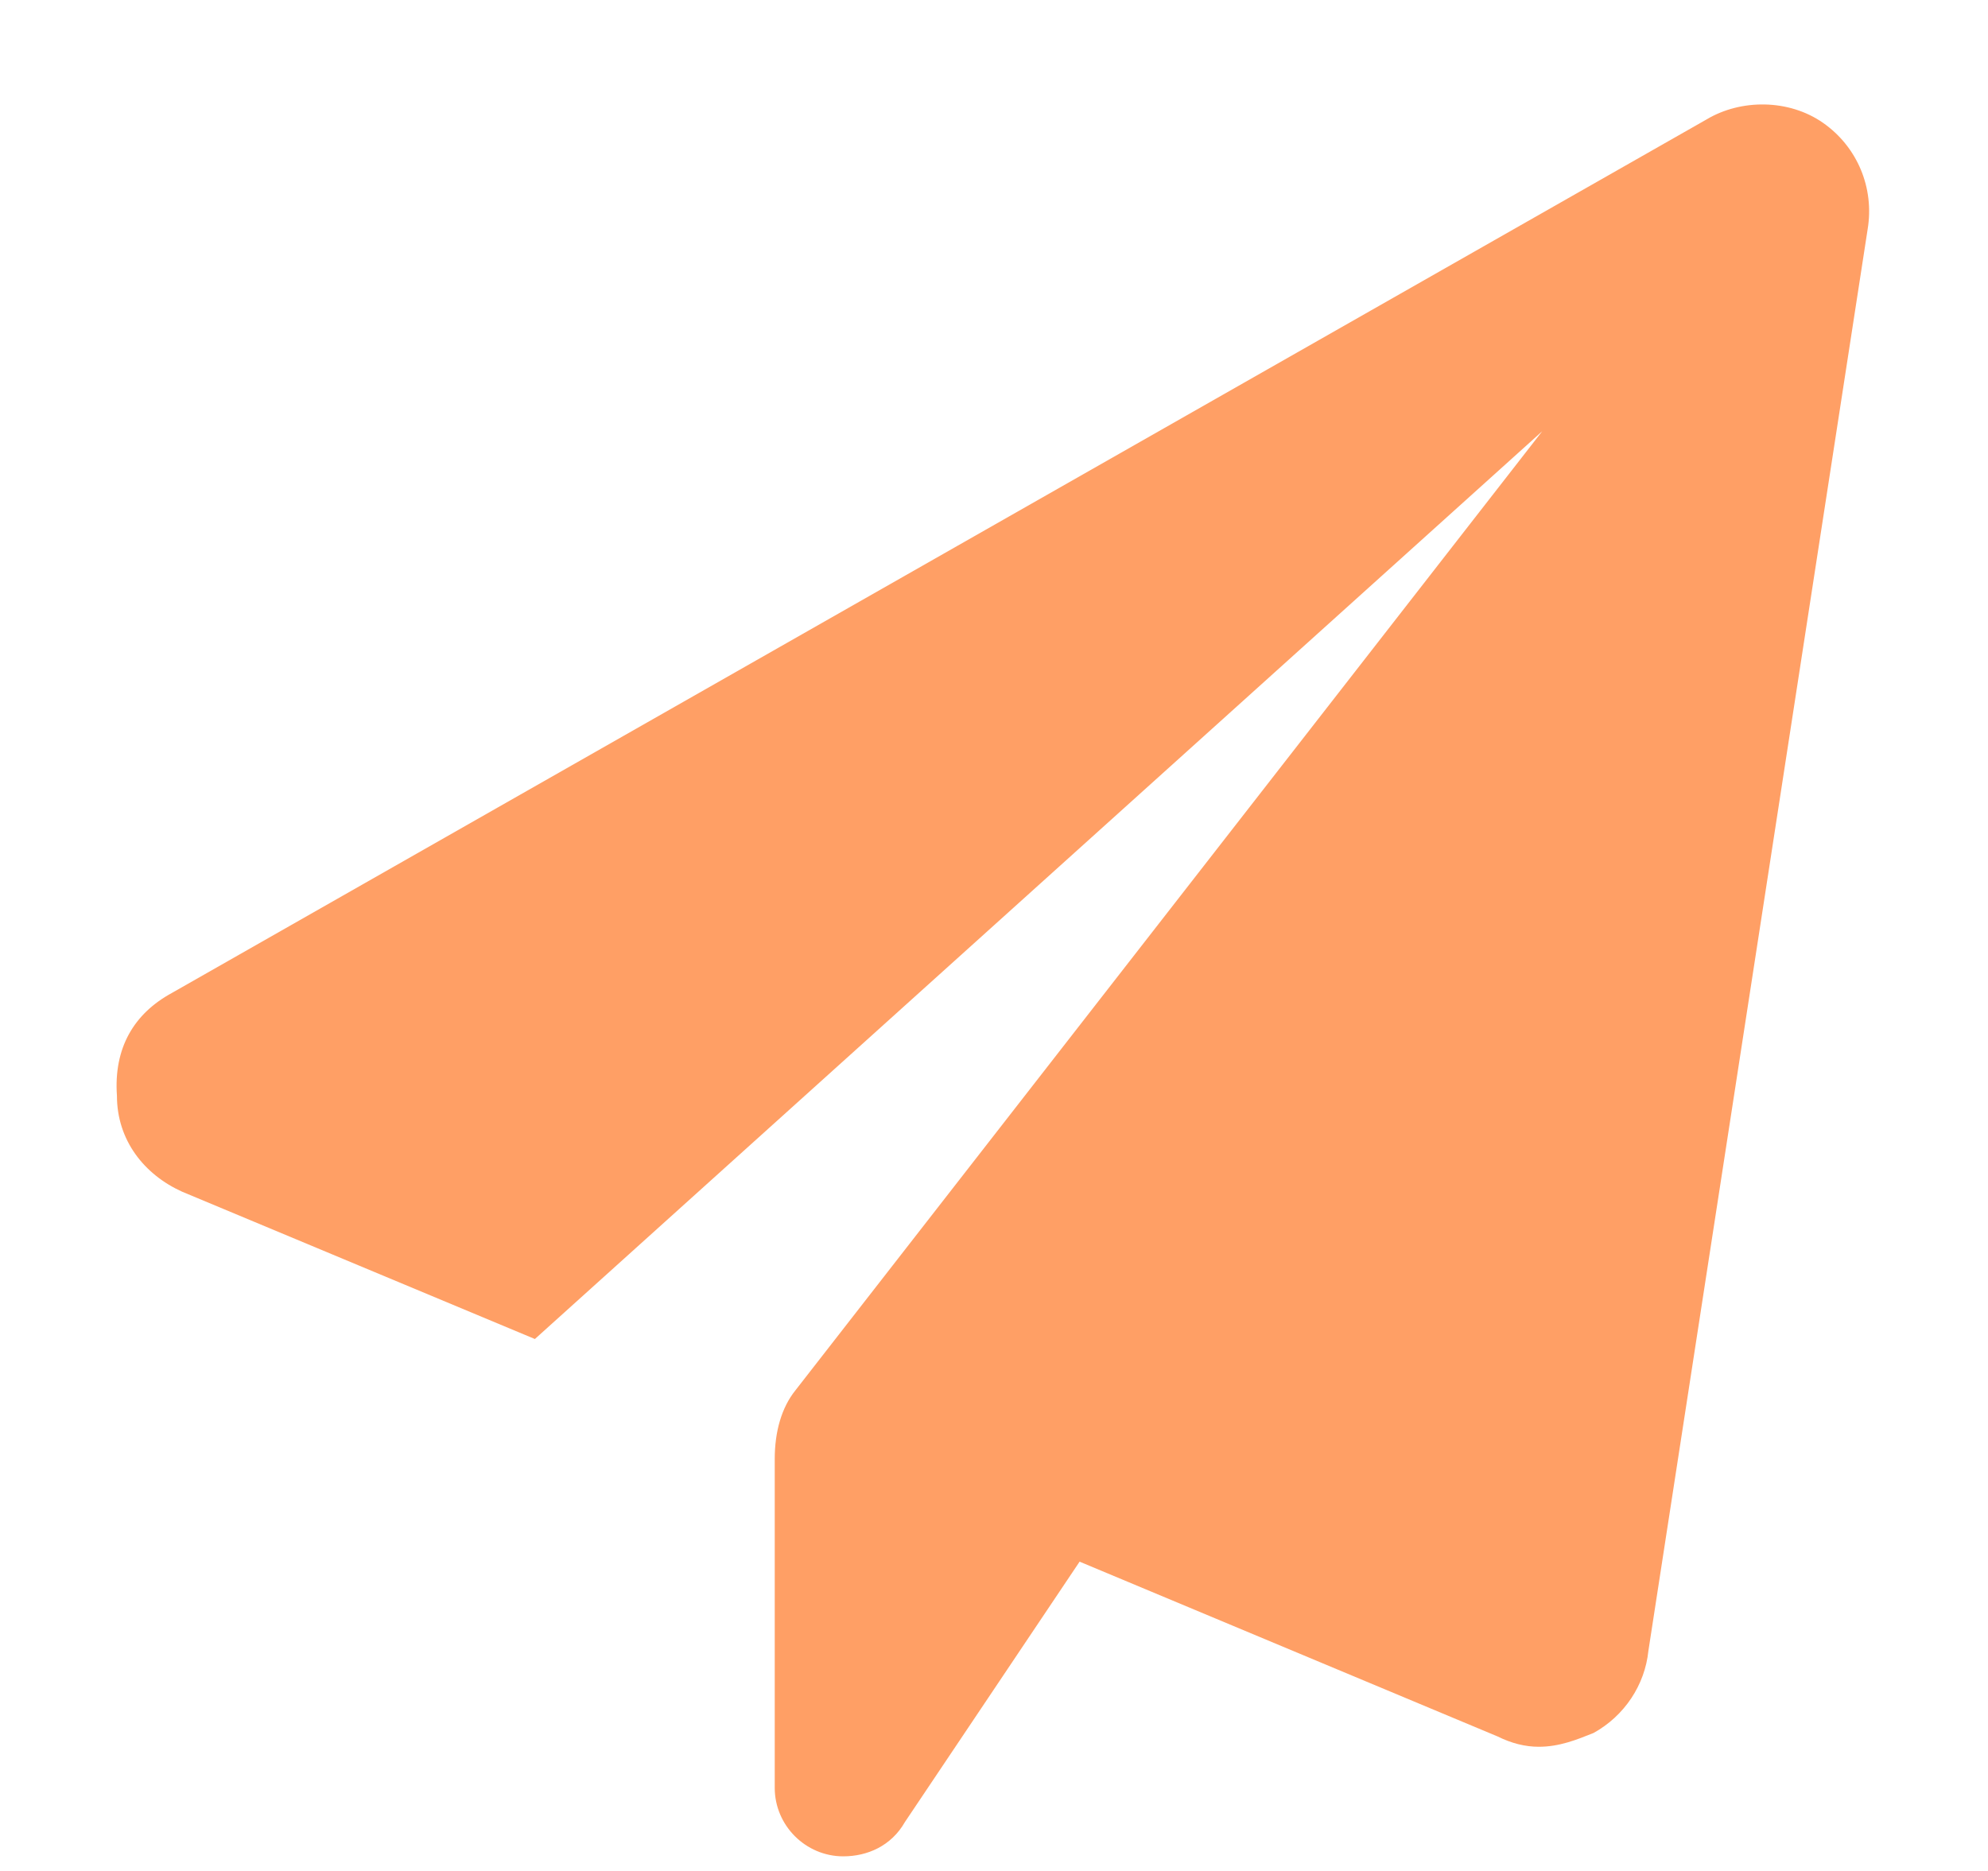 <svg width="17" height="16" viewBox="0 0 17 16" fill="none" xmlns="http://www.w3.org/2000/svg">
<path d="M15.971 1.959L14.096 14.117C14.066 14.41 13.891 14.674 13.627 14.82C13.48 14.879 13.334 14.938 13.158 14.938C13.041 14.938 12.924 14.908 12.807 14.85L9.232 13.355L7.738 15.582C7.621 15.787 7.416 15.875 7.211 15.875C6.889 15.875 6.625 15.611 6.625 15.289V12.477C6.625 12.242 6.684 12.037 6.801 11.891L13.188 3.688L4.574 11.451L1.557 10.191C1.234 10.045 1 9.752 1 9.371C0.971 8.961 1.146 8.668 1.469 8.492L14.594 1.021C14.887 0.846 15.297 0.846 15.59 1.051C15.883 1.256 16.029 1.607 15.971 1.959Z" fill="#FF9F65"/>
</svg>
